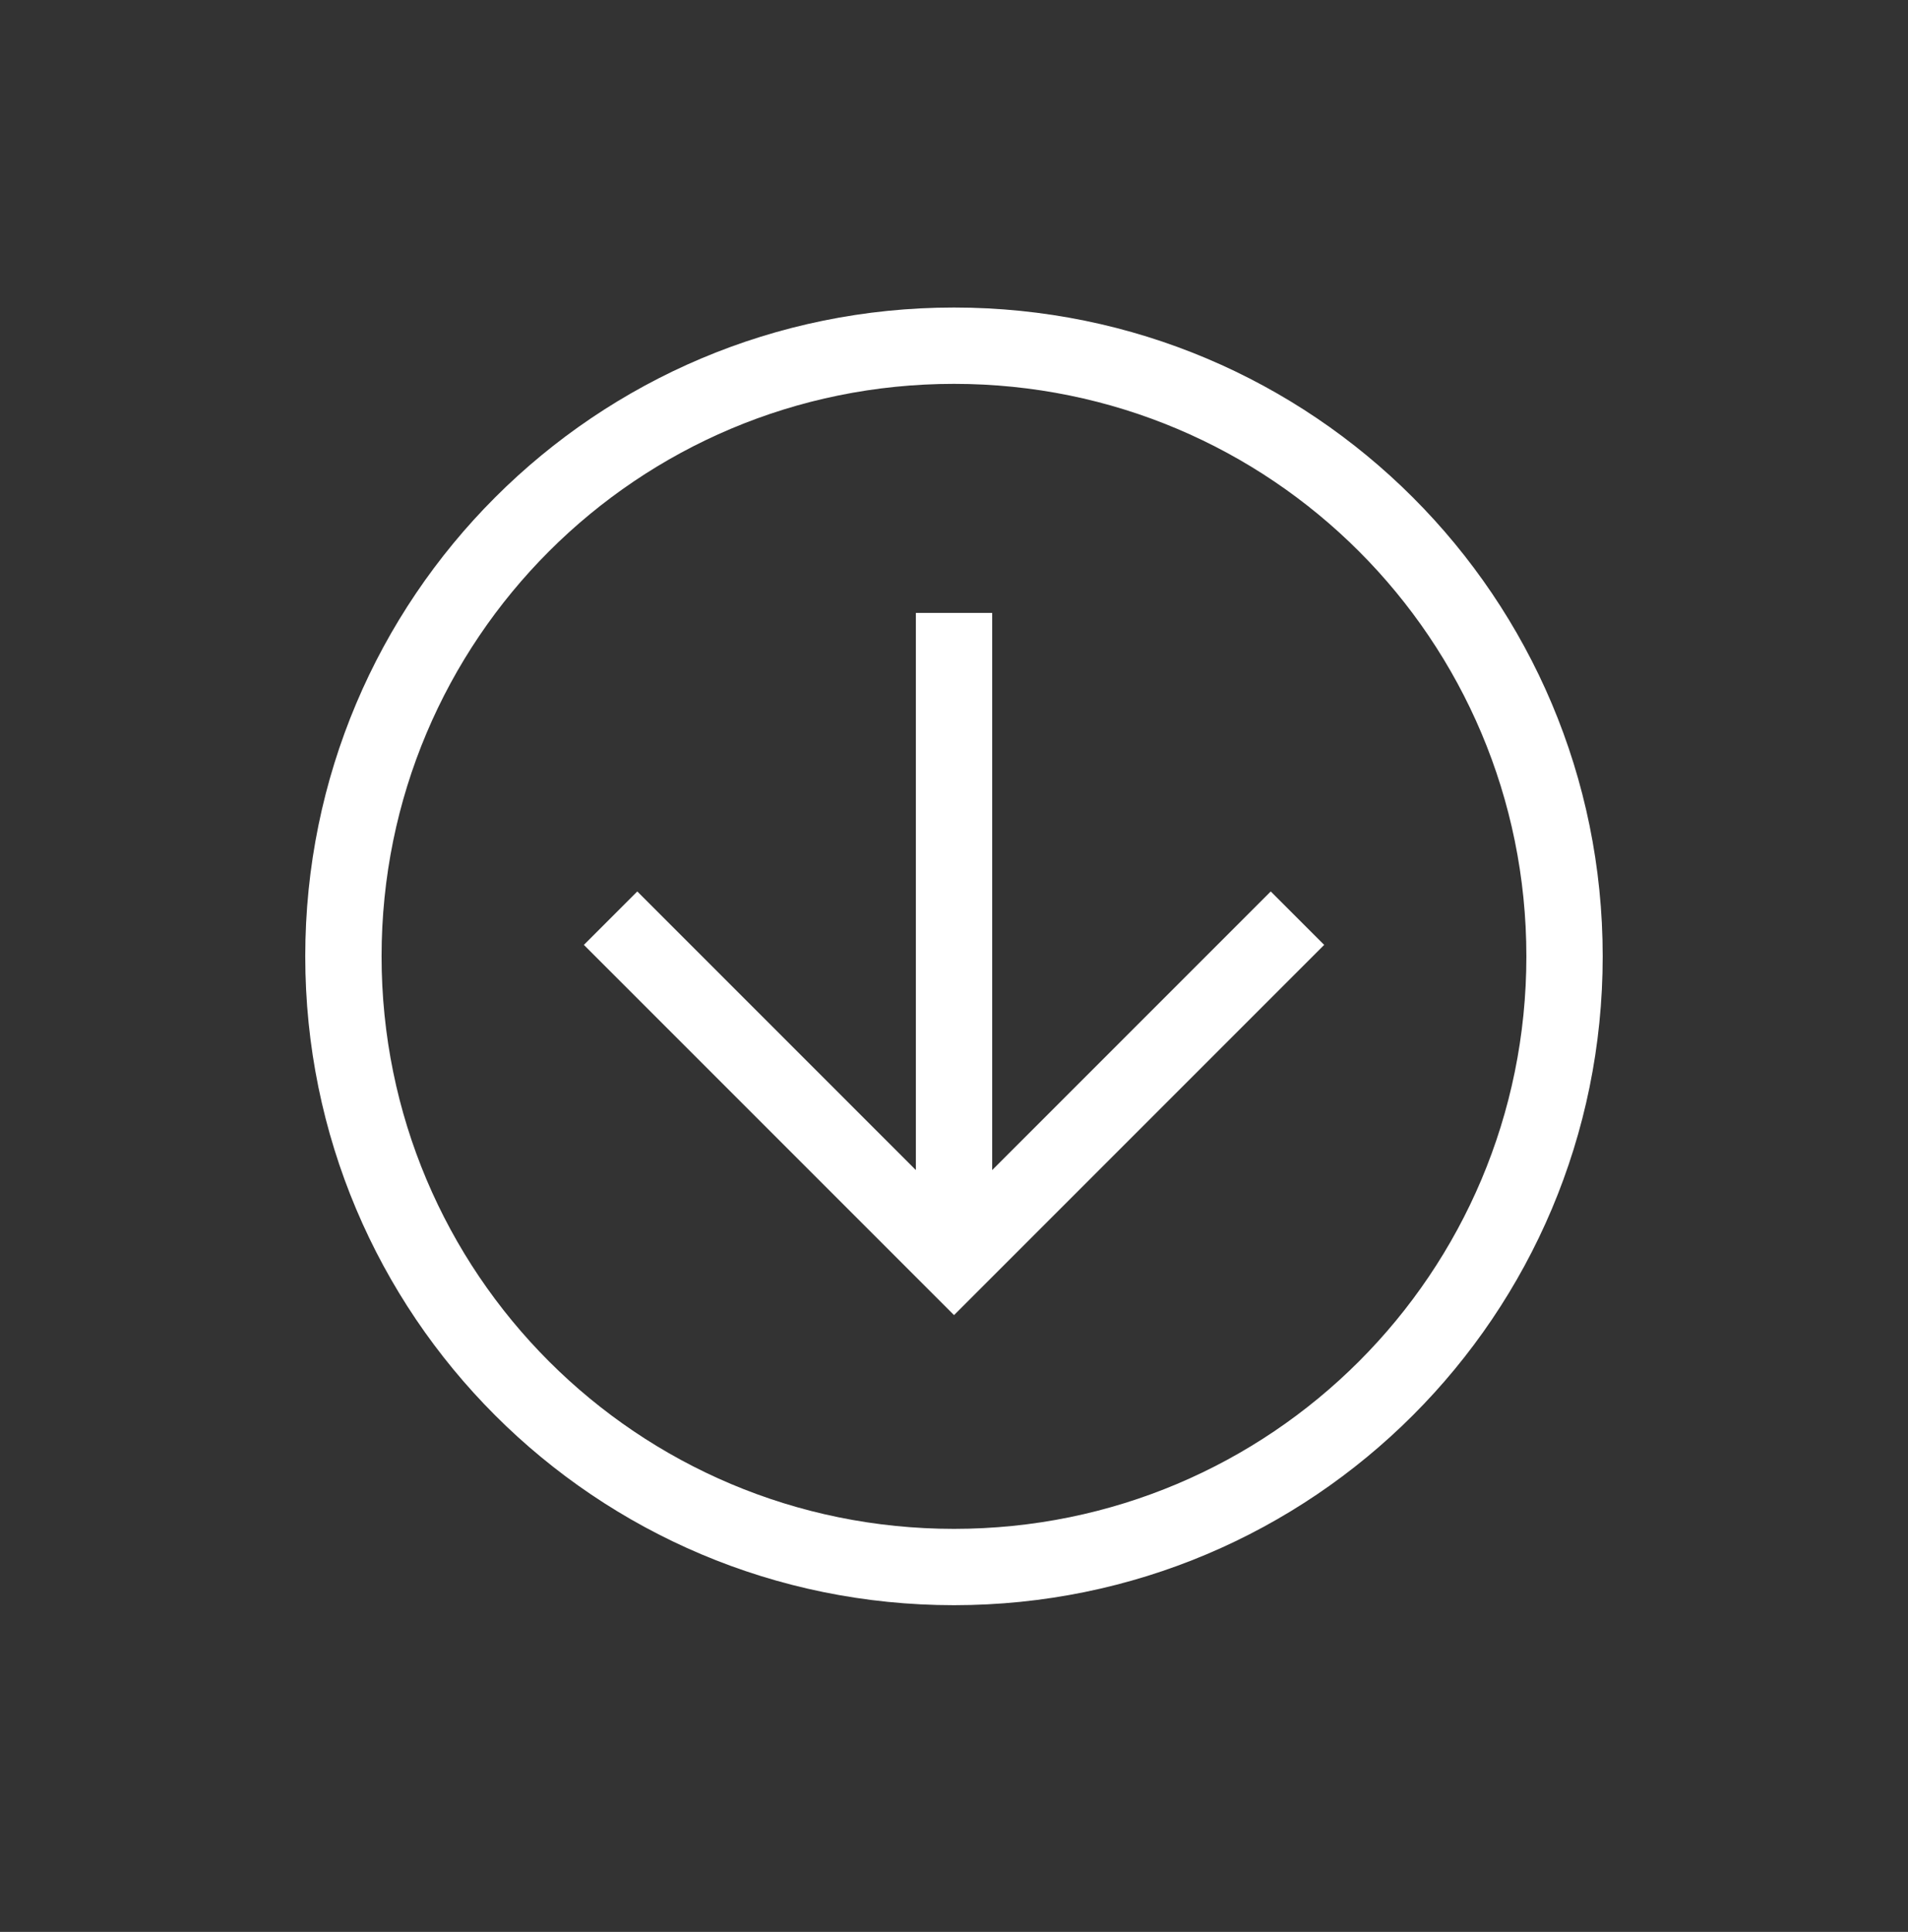 <?xml version="1.0" encoding="UTF-8"?> <svg xmlns="http://www.w3.org/2000/svg" width="81" height="82" viewBox="0 0 81 82" fill="none"><rect x="0" y="0" width="81" height="82" fill="#333333" stroke="none"/><path d="M40.499 13.053C55.727 13.053 68.039 25.365 68.039 40.593C68.039 55.821 55.727 68.133 40.499 68.133C25.271 68.133 12.959 55.821 12.959 40.593C12.959 25.365 25.271 13.053 40.499 13.053ZM40.499 64.893C53.945 64.893 64.799 54.039 64.799 40.593C64.799 27.147 53.945 16.293 40.499 16.293C27.053 16.293 16.199 27.147 16.199 40.593C16.199 54.039 27.053 64.893 40.499 64.893Z" fill="white"></path><path d="M27.055 37.838L40.501 51.284L53.947 37.838L56.215 40.106L40.501 55.82L24.787 40.106L27.055 37.838Z" fill="white"></path><path d="M42.121 53.555L38.881 53.555L38.881 26.015L42.121 26.015L42.121 53.555Z" fill="white"></path></svg> 